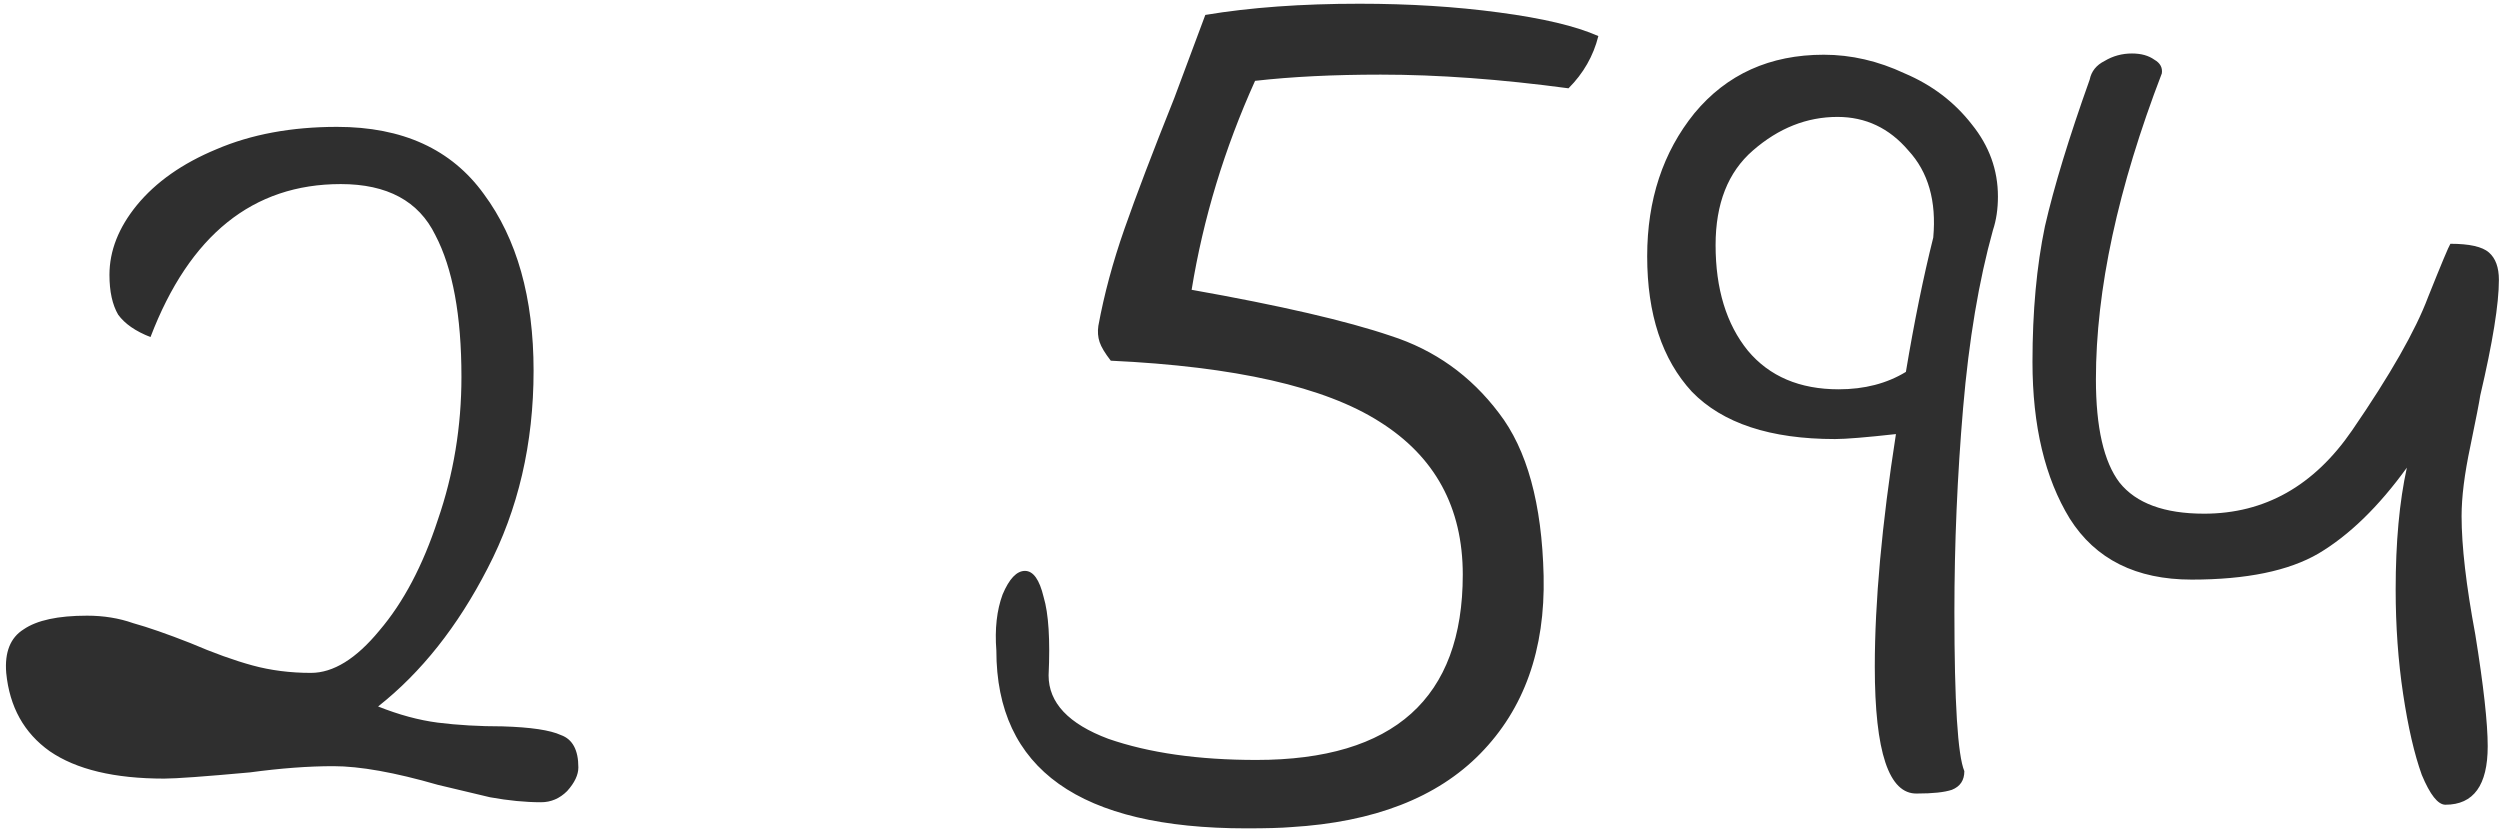 <?xml version="1.0" encoding="UTF-8"?> <svg xmlns="http://www.w3.org/2000/svg" width="402" height="134" viewBox="0 0 402 134" fill="none"> <path d="M87 129C84.467 129 81.733 128.733 78.8 128.2C76 127.533 73.2 126.867 70.4 126.2C63.467 124.2 57.867 123.2 53.6 123.2C49.6 123.2 45.133 123.533 40.2 124.2C32.867 124.867 28.267 125.2 26.4 125.2C18.4 125.2 12.267 123.733 8 120.8C3.867 117.867 1.533 113.667 1 108.2C0.733 104.867 1.667 102.533 3.8 101.2C5.933 99.733 9.333 99 14 99C16.667 99 19.133 99.4 21.4 100.2C23.8 100.867 26.867 101.933 30.6 103.4C34.333 105 37.667 106.2 40.6 107C43.533 107.8 46.667 108.2 50 108.2C53.6 108.2 57.267 105.933 61 101.4C64.867 96.867 68 90.933 70.4 83.6C72.933 76.267 74.2 68.6 74.2 60.6C74.2 50.733 72.8 43.133 70 37.8C67.333 32.333 62.267 29.6 54.8 29.6C40.667 29.6 30.467 37.8 24.2 54.2C21.8 53.267 20.067 52.067 19 50.6C18.067 49 17.6 46.867 17.6 44.2C17.6 40.333 19.067 36.6 22 33C25.067 29.267 29.333 26.267 34.8 24C40.4 21.6 46.867 20.4 54.2 20.4C64.733 20.4 72.6 24 77.8 31.2C83.133 38.4 85.8 47.867 85.8 59.6C85.8 71.333 83.333 81.933 78.4 91.4C73.6 100.733 67.733 108.133 60.8 113.6C64.133 114.933 67.333 115.8 70.4 116.2C73.6 116.6 77.067 116.8 80.8 116.8C85.333 116.933 88.467 117.4 90.2 118.2C92.067 118.867 93 120.6 93 123.4C93 124.6 92.4 125.867 91.2 127.2C90 128.4 88.6 129 87 129ZM207.614 133C206.014 133.133 203.614 133.2 200.414 133.2C173.614 133.2 160.214 123.667 160.214 104.6C159.947 101.133 160.281 98.133 161.214 95.6C162.281 93.067 163.481 91.8 164.814 91.8C166.147 91.8 167.147 93.2 167.814 96C168.614 98.667 168.881 102.867 168.614 108.6C168.614 113 171.814 116.4 178.214 118.8C184.747 121.067 192.681 122.2 202.014 122.2C224.147 122.2 235.214 112.267 235.214 92.4C235.214 81.6 230.747 73.4 221.814 67.8C213.014 62.2 198.614 58.933 178.614 58C177.681 56.8 177.081 55.8 176.814 55C176.547 54.2 176.481 53.333 176.614 52.4C177.547 47.333 178.947 42.133 180.814 36.8C182.681 31.467 185.347 24.467 188.814 15.8L193.814 2.4C201.014 1.2 209.281 0.6 218.614 0.6C226.614 0.6 234.081 1.067 241.014 2C248.081 2.933 253.414 4.2 257.014 5.8C256.214 9 254.614 11.8 252.214 14.2C241.281 12.733 231.214 12 222.014 12C214.414 12 207.681 12.333 201.814 13C196.881 23.933 193.481 35.133 191.614 46.6C205.881 49.133 216.547 51.6 223.614 54C230.681 56.267 236.481 60.4 241.014 66.4C245.547 72.267 247.947 81 248.214 92.6C248.481 104.467 245.081 114 238.014 121.2C231.081 128.267 220.947 132.2 207.614 133ZM293.267 8.8C297.667 8.8 302.001 9.8 306.267 11.8C310.667 13.667 314.267 16.4 317.067 20C319.867 23.467 321.267 27.333 321.267 31.6C321.267 33.6 321.001 35.4 320.467 37C318.201 45.133 316.601 54.667 315.667 65.6C314.734 76.533 314.267 87.467 314.267 98.4C314.267 112.933 314.801 121.467 315.867 124C315.867 125.467 315.201 126.467 313.867 127C312.667 127.4 310.801 127.6 308.267 127.6C303.734 127.733 301.467 120.933 301.467 107.2C301.467 96.8 302.601 84.333 304.867 69.8C300.067 70.333 296.801 70.6 295.067 70.6C284.667 70.6 277.001 68.067 272.067 63C267.267 57.8 264.867 50.533 264.867 41.2C264.867 32.133 267.401 24.467 272.467 18.2C277.667 11.933 284.601 8.8 293.267 8.8ZM295.667 62.6C299.801 62.6 303.401 61.667 306.467 59.8C307.801 51.8 309.267 44.6 310.867 38.2C311.401 32.333 310.067 27.667 306.867 24.2C303.801 20.6 300.001 18.8 295.467 18.8C290.534 18.8 286.001 20.6 281.867 24.2C277.867 27.667 275.867 32.733 275.867 39.4C275.867 46.467 277.601 52.133 281.067 56.4C284.534 60.533 289.401 62.6 295.667 62.6ZM393.223 129.4C392.023 129.4 390.757 127.8 389.423 124.6C388.223 121.267 387.223 116.933 386.423 111.6C385.623 106.267 385.223 100.667 385.223 94.8C385.223 87.2 385.823 80.667 387.023 75.2C382.49 81.467 377.757 86.067 372.823 89C368.023 91.8 361.223 93.2 352.423 93.2C343.49 93.2 336.957 89.933 332.823 83.4C328.823 76.867 326.823 68.467 326.823 58.2C326.823 50.067 327.49 42.8 328.823 36.4C330.29 30 332.69 22.133 336.023 12.8C336.29 11.467 337.09 10.467 338.423 9.8C339.757 9 341.223 8.6 342.823 8.6C344.29 8.6 345.49 8.933 346.423 9.6C347.357 10.133 347.757 10.867 347.623 11.8C340.557 30.2 337.023 46.6 337.023 61C337.023 68.733 338.29 74.267 340.823 77.6C343.49 80.933 348.023 82.6 354.423 82.6C364.157 82.6 372.09 78.133 378.223 69.2C384.357 60.267 388.423 53.133 390.423 47.8C392.557 42.467 393.757 39.6 394.023 39.2C397.09 39.2 399.157 39.667 400.223 40.6C401.29 41.533 401.823 43 401.823 45C401.823 48.867 400.823 55.067 398.823 63.6C398.69 64.533 398.157 67.267 397.223 71.8C396.29 76.2 395.823 79.933 395.823 83C395.823 87.8 396.557 94.133 398.023 102C399.357 110.267 400.023 116.267 400.023 120C400.023 126.267 397.757 129.4 393.223 129.4Z" fill="#2F2F2F"></path> </svg> 